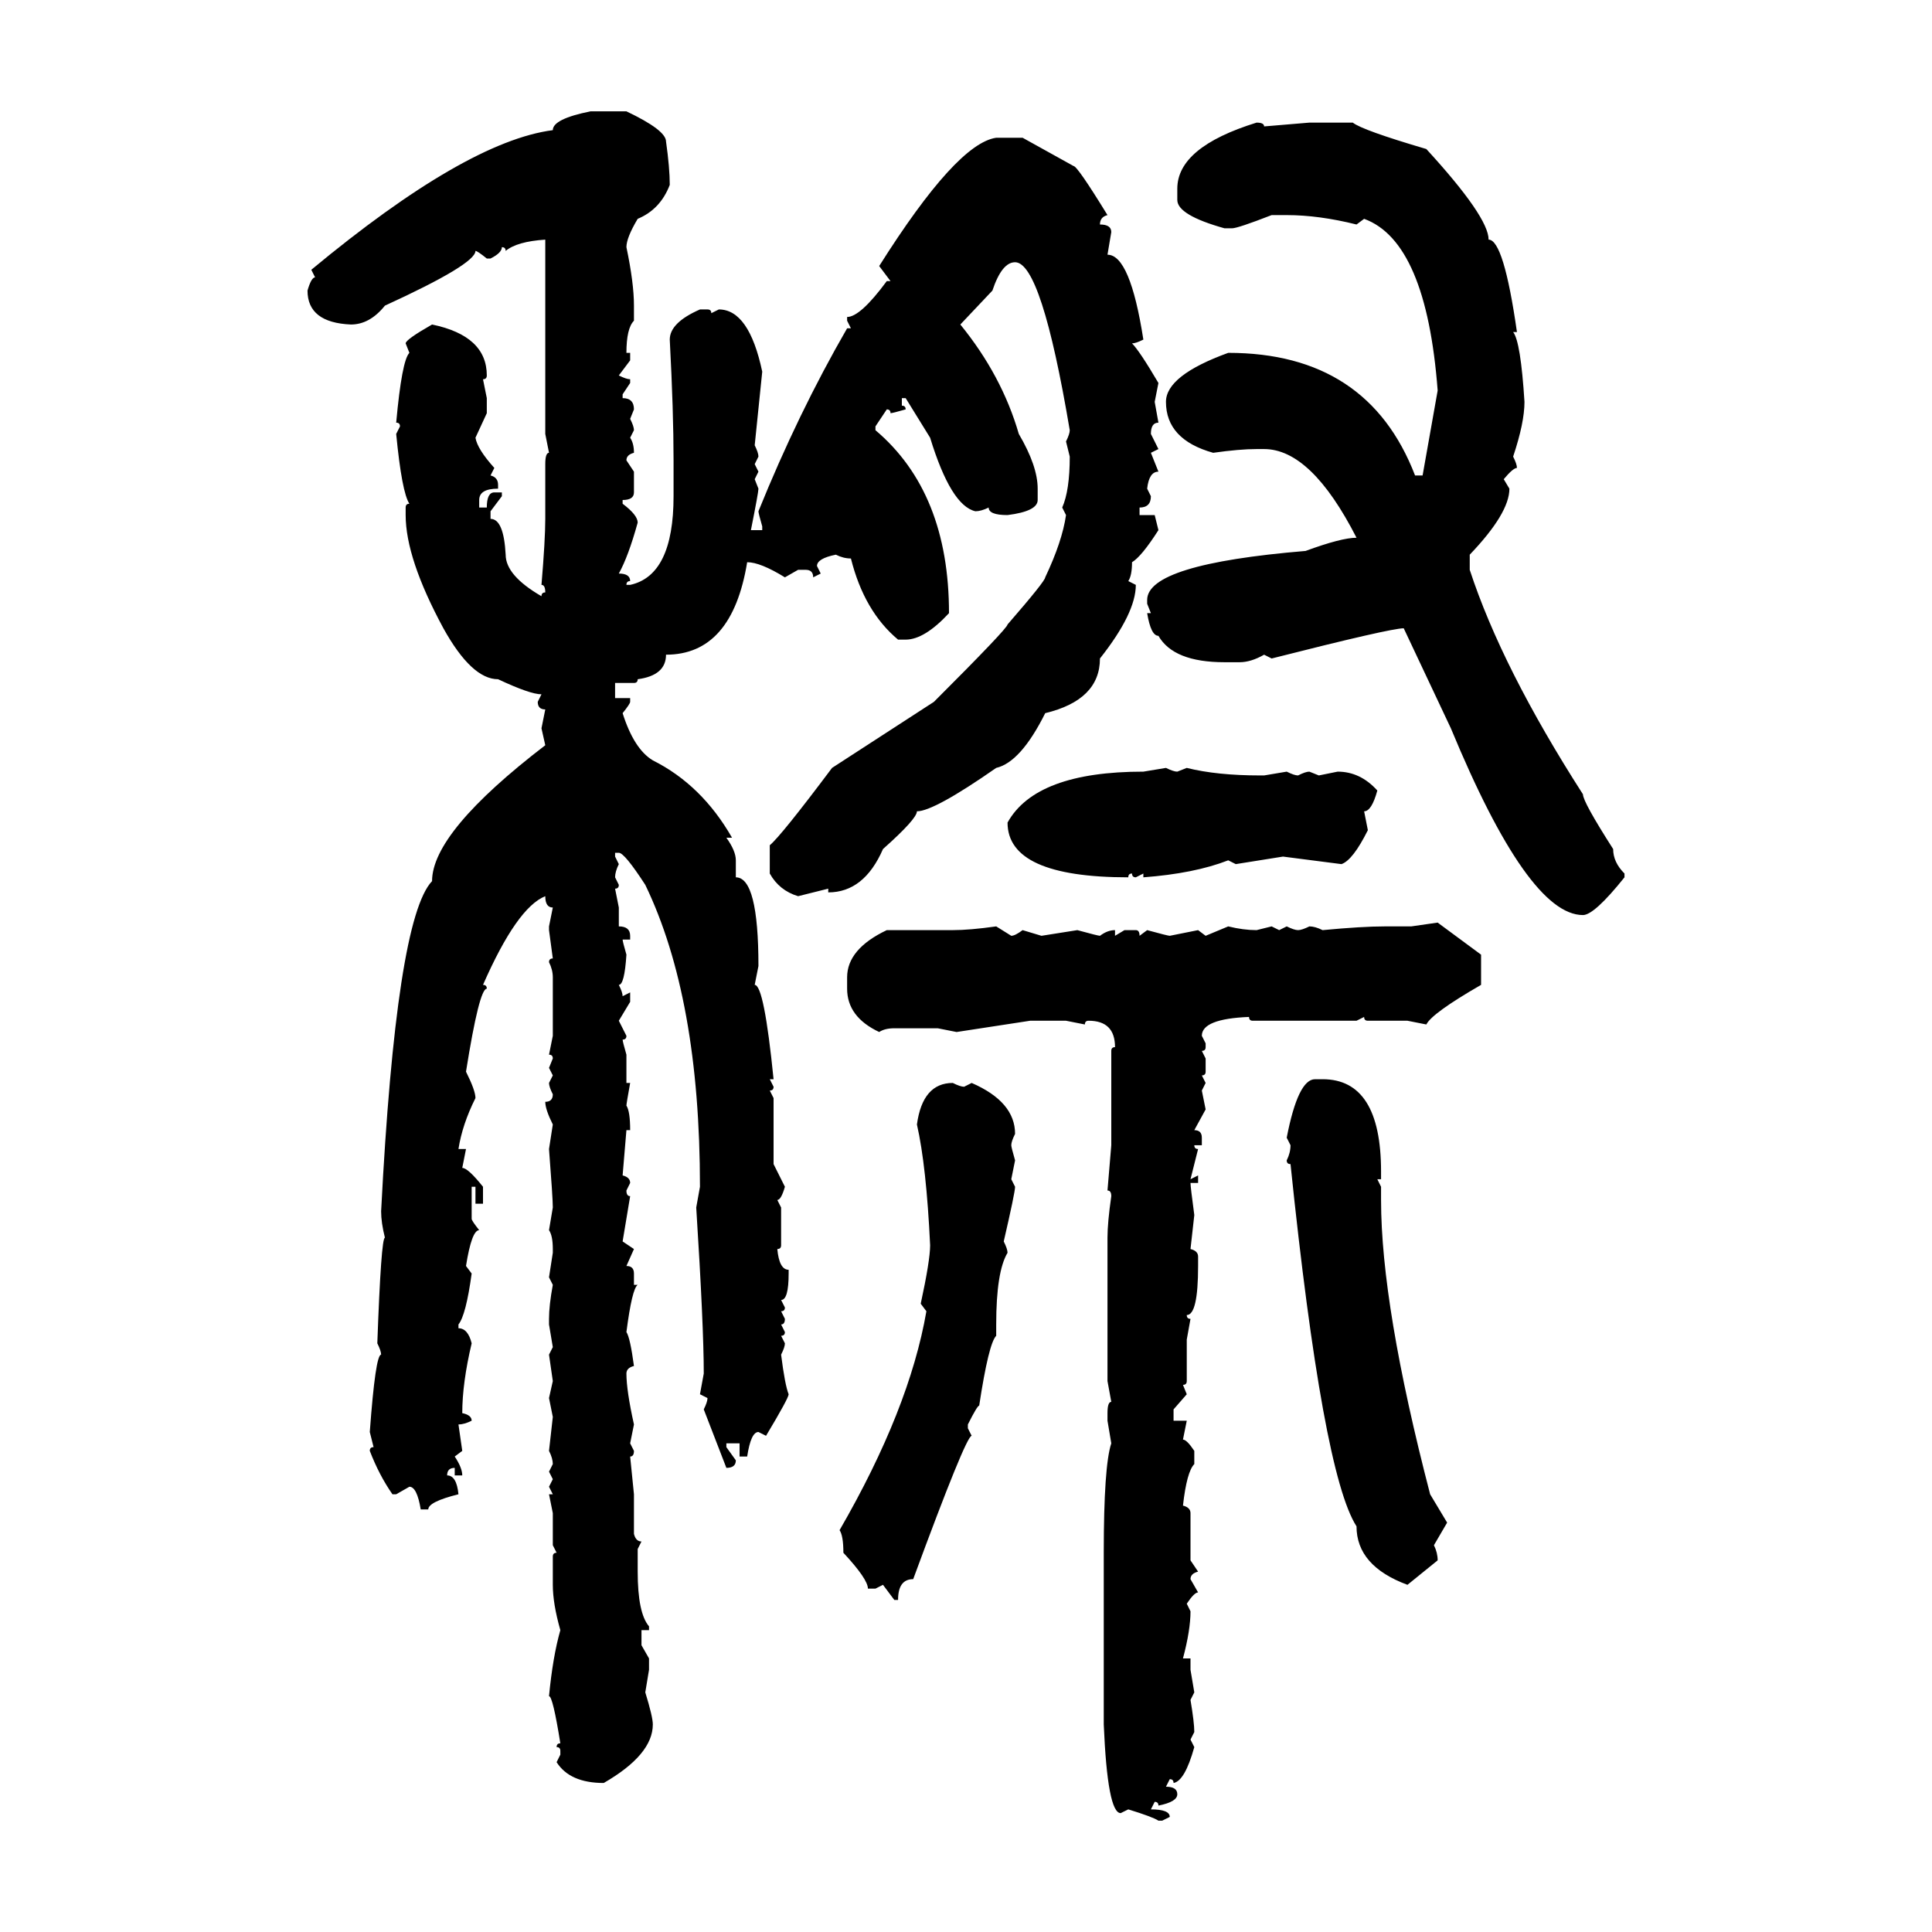 <svg xmlns="http://www.w3.org/2000/svg" xmlns:xlink="http://www.w3.org/1999/xlink" width="300" height="300"><path d="M91.70 17.29L91.70 17.29L97.27 17.29Q103.42 20.21 103.42 21.97L103.42 21.97Q104.00 26.07 104.00 28.71L104.00 28.71Q102.54 32.52 99.02 33.98L99.02 33.98Q97.27 36.91 97.27 38.38L97.27 38.38Q98.44 43.95 98.44 47.46L98.44 47.46L98.44 49.80Q97.27 50.98 97.27 54.79L97.27 54.79L97.85 54.79L97.85 55.96L96.09 58.30Q97.27 58.89 97.85 58.89L97.85 58.89L97.85 59.47L96.68 61.23L96.68 61.82Q98.44 61.82 98.44 63.57L98.44 63.57L97.85 65.04Q98.44 66.21 98.44 66.80L98.44 66.80L97.85 67.97Q98.44 68.85 98.44 70.31L98.44 70.31Q97.27 70.61 97.27 71.48L97.27 71.48L98.44 73.24L98.44 76.46Q98.44 77.64 96.68 77.64L96.68 77.64L96.68 78.22Q99.02 79.98 99.02 81.15L99.02 81.15Q97.56 86.43 96.09 89.06L96.09 89.06Q97.85 89.06 97.85 90.23L97.85 90.23Q97.27 90.23 97.27 90.82L97.27 90.82L97.85 90.82Q104.59 89.36 104.59 77.05L104.59 77.05L104.59 71.48Q104.59 63.87 104.00 52.73L104.00 52.73Q104.00 50.10 108.69 48.05L108.69 48.05L109.86 48.05Q110.45 48.05 110.45 48.63L110.45 48.63L111.62 48.05Q116.31 48.05 118.36 57.71L118.36 57.71L117.19 69.14Q117.77 70.31 117.77 70.90L117.77 70.90L117.19 72.07L117.77 73.24L117.19 74.41L117.77 75.88Q117.77 76.46 116.60 82.32L116.60 82.32L118.36 82.32L118.36 81.74Q117.77 79.69 117.77 79.39L117.77 79.39Q123.93 64.16 131.54 50.98L131.54 50.98L132.13 50.98L131.54 49.80L131.54 49.22Q133.59 49.22 137.70 43.65L137.70 43.65L138.28 43.65L136.52 41.31Q148.54 22.27 154.69 21.39L154.69 21.39L158.79 21.39L166.70 25.78Q167.29 25.78 171.97 33.40L171.97 33.40Q170.80 33.69 170.80 34.86L170.80 34.86Q172.56 34.86 172.56 36.04L172.56 36.04L171.97 39.55Q175.49 39.55 177.54 52.73L177.54 52.73Q176.37 53.32 175.78 53.32L175.78 53.32Q176.95 54.49 179.88 59.47L179.88 59.47L179.30 62.40L179.88 65.63Q178.71 65.63 178.71 67.38L178.71 67.38L179.88 69.73L178.71 70.31L179.88 73.24Q178.42 73.24 178.13 75.88L178.13 75.88L178.71 77.05Q178.71 78.81 176.95 78.81L176.95 78.81L176.95 79.98L179.30 79.98L179.88 82.32Q177.25 86.43 175.78 87.30L175.78 87.30Q175.78 89.36 175.20 90.23L175.20 90.23L176.37 90.82Q176.37 95.21 170.80 102.25L170.80 102.25Q170.80 108.69 162.30 110.74L162.30 110.74Q158.50 118.36 154.69 119.24L154.69 119.24Q145.02 125.98 142.38 125.98L142.38 125.98Q142.38 127.15 137.11 131.84L137.11 131.84Q134.18 138.57 128.61 138.57L128.61 138.57L128.61 137.99L123.93 139.16Q121.00 138.28 119.53 135.64L119.53 135.64L119.53 131.25Q121.29 129.79 129.20 119.24L129.20 119.24L145.02 108.98Q156.45 97.56 156.45 96.97L156.45 96.97Q162.30 90.23 162.30 89.65L162.30 89.65Q164.94 84.08 165.53 79.98L165.53 79.98L164.94 78.81Q166.11 76.17 166.11 70.90L166.11 70.90L165.53 68.55Q166.11 67.38 166.11 66.80L166.11 66.80Q161.72 40.72 157.62 40.72L157.62 40.72Q155.57 40.72 154.10 45.12L154.10 45.12L149.12 50.39Q155.57 58.30 158.20 67.38L158.20 67.38Q161.13 72.36 161.13 75.88L161.13 75.88L161.13 77.64Q161.13 79.39 156.45 79.98L156.45 79.98Q153.52 79.98 153.52 78.81L153.52 78.81Q152.34 79.39 151.46 79.39L151.46 79.39Q147.66 78.52 144.43 67.97L144.43 67.97L140.63 61.82L140.04 61.82L140.04 62.99Q140.63 62.99 140.63 63.57L140.63 63.57Q138.57 64.16 138.28 64.16L138.28 64.16Q138.28 63.57 137.70 63.57L137.70 63.57L135.94 66.21L135.94 66.80Q147.36 76.46 147.36 95.21L147.36 95.21Q143.55 99.32 140.63 99.32L140.63 99.32L139.45 99.32Q134.18 94.92 132.13 86.72L132.13 86.72Q130.96 86.72 129.79 86.13L129.79 86.13Q126.86 86.72 126.86 87.89L126.86 87.89L127.44 89.06L126.27 89.65Q126.27 88.48 125.10 88.48L125.10 88.48L123.93 88.48L121.88 89.65Q118.07 87.30 116.02 87.30L116.02 87.30Q113.67 101.66 103.42 101.66L103.42 101.66Q103.42 104.88 99.02 105.47L99.02 105.47Q99.02 106.05 98.44 106.05L98.44 106.05L95.51 106.05L95.51 108.40L97.85 108.40L97.85 108.98Q97.85 109.28 96.68 110.74L96.68 110.74Q98.44 116.31 101.37 118.07L101.37 118.07Q108.98 121.88 113.67 130.08L113.67 130.08L112.79 130.08Q114.26 132.13 114.26 133.59L114.26 133.59L114.26 136.23Q117.77 136.23 117.77 150L117.77 150L117.19 152.93Q118.65 152.93 120.12 167.58L120.12 167.58L119.53 167.58L120.12 168.75Q120.12 169.34 119.53 169.34L119.53 169.34L120.12 170.51L120.12 180.76L121.88 184.28Q121.29 186.33 120.70 186.33L120.70 186.33L121.29 187.50L121.29 193.36Q121.29 193.95 120.70 193.95L120.70 193.95Q121.00 197.17 122.46 197.17L122.46 197.17L122.46 197.75Q122.46 201.86 121.29 201.86L121.29 201.86L121.88 203.03Q121.88 203.61 121.29 203.61L121.29 203.61L121.88 204.79Q121.88 205.66 121.29 205.66L121.29 205.66L121.88 206.84Q121.88 207.42 121.29 207.42L121.29 207.42L121.88 208.59Q121.88 209.18 121.29 210.35L121.29 210.35Q121.88 215.04 122.46 216.50L122.46 216.50Q122.46 217.09 118.95 222.95L118.95 222.95L117.77 222.36Q116.60 222.36 116.02 226.17L116.02 226.17L114.84 226.17L114.84 224.12L112.79 224.12L112.79 224.71L114.26 226.76Q114.26 227.93 112.79 227.93L112.79 227.93L109.28 218.85Q109.86 217.68 109.86 217.09L109.86 217.09L108.69 216.50L109.28 213.28Q109.28 205.96 108.11 187.50L108.11 187.50L108.69 184.28Q108.69 154.98 100.20 137.40L100.20 137.40Q96.97 132.42 96.09 132.42L96.09 132.42L95.51 132.42L95.51 133.01L96.09 134.18Q95.51 135.35 95.51 136.23L95.51 136.23L96.09 137.40Q96.09 137.99 95.51 137.99L95.51 137.99L96.09 140.92L96.09 143.85Q97.85 143.85 97.85 145.31L97.85 145.31L97.85 145.90L96.68 145.90Q96.68 146.19 97.27 148.24L97.27 148.24Q96.97 152.93 96.09 152.93L96.09 152.93Q96.68 154.10 96.68 154.69L96.68 154.69L97.85 154.10L97.85 155.57L96.09 158.50L97.27 160.84Q97.27 161.43 96.68 161.43L96.68 161.43Q96.68 161.72 97.27 163.77L97.27 163.77L97.27 168.16L97.85 168.16Q97.27 171.39 97.27 171.68L97.27 171.68Q97.85 172.56 97.85 175.49L97.85 175.49L97.27 175.49L96.68 182.52Q97.85 182.81 97.85 183.69L97.85 183.69L97.27 184.86Q97.27 185.74 97.85 185.74L97.85 185.74L96.68 192.77L98.44 193.95L97.27 196.58Q98.44 196.58 98.44 197.75L98.44 197.75L98.44 199.51L99.02 199.51Q98.14 200.10 97.27 206.84L97.27 206.84Q97.85 207.71 98.44 212.11L98.44 212.11Q97.27 212.40 97.27 213.28L97.27 213.28Q97.27 215.92 98.44 221.19L98.44 221.19L97.85 224.12L98.44 225.29Q98.44 226.17 97.85 226.17L97.85 226.17L98.44 232.03L98.44 238.18Q98.73 239.36 99.61 239.36L99.61 239.36L99.02 240.53L99.02 244.04Q99.02 250.49 100.78 252.54L100.78 252.54L100.78 253.13L99.61 253.13L99.61 255.47L100.78 257.52L100.78 259.28L100.20 262.79Q101.37 266.60 101.37 267.77L101.37 267.77Q101.37 272.46 93.75 276.86L93.75 276.86Q88.48 276.86 86.43 273.63L86.43 273.63L87.01 272.46L87.01 271.88Q87.01 271.29 86.43 271.29L86.43 271.29Q86.43 270.70 87.01 270.70L87.01 270.70Q85.84 263.38 85.25 263.38L85.25 263.38Q85.84 257.23 87.01 253.13L87.01 253.13Q85.84 249.02 85.84 246.09L85.84 246.09L85.84 241.70Q85.84 241.11 86.43 241.11L86.43 241.11L85.84 239.94L85.84 234.96L85.25 232.03L85.84 232.03L85.25 230.86L85.84 229.69L85.25 228.52L85.84 227.34Q85.84 226.46 85.25 225.29L85.25 225.29L85.84 220.02L85.25 217.09L85.84 214.45L85.25 210.35L85.84 209.18L85.25 205.66L85.25 204.79Q85.25 202.73 85.84 199.51L85.84 199.51L85.25 198.34L85.84 194.53L85.84 193.95Q85.84 191.89 85.25 191.02L85.25 191.02L85.84 187.50Q85.84 186.04 85.25 178.42L85.25 178.42L85.84 174.61Q84.67 172.27 84.67 171.09L84.67 171.09Q85.84 171.09 85.84 169.92L85.84 169.92Q85.25 168.75 85.25 168.16L85.25 168.16L85.84 166.99L85.25 165.82L85.84 164.36Q85.84 163.77 85.25 163.77L85.25 163.77L85.84 160.84L85.84 151.76Q85.84 150.59 85.25 149.41L85.25 149.41Q85.25 148.83 85.84 148.83L85.84 148.83L85.25 144.43L85.25 143.85L85.84 140.92Q84.67 140.92 84.67 139.16L84.67 139.16Q80.27 140.92 75 152.93L75 152.93Q75.59 152.93 75.59 153.52L75.59 153.52Q74.41 153.52 72.36 166.41L72.36 166.41Q73.83 169.34 73.83 170.51L73.83 170.51Q71.78 174.61 71.19 178.42L71.19 178.42L72.36 178.42L71.78 181.35Q72.66 181.35 75 184.28L75 184.28L75 186.91L73.83 186.91L73.83 184.28L73.24 184.28L73.24 189.26Q73.24 189.55 74.41 191.02L74.41 191.02Q73.24 191.02 72.36 196.58L72.36 196.58L73.24 197.75Q72.36 204.20 71.19 205.66L71.19 205.66L71.19 206.25Q72.66 206.25 73.24 208.59L73.24 208.59Q71.78 214.75 71.78 219.43L71.78 219.43Q73.24 219.73 73.24 220.61L73.24 220.61Q72.07 221.19 71.19 221.19L71.19 221.19L71.78 225.29L70.61 226.17Q71.78 227.93 71.78 229.10L71.78 229.10L70.61 229.10L70.61 227.93Q69.43 227.93 69.43 229.10L69.43 229.10Q70.90 229.10 71.19 232.03L71.19 232.03Q66.50 233.20 66.50 234.38L66.50 234.38L65.33 234.38Q64.75 230.86 63.57 230.86L63.57 230.86L61.52 232.03L60.94 232.03Q58.89 229.10 57.42 225.29L57.42 225.29Q57.42 224.71 58.01 224.71L58.01 224.71L57.42 222.36Q58.30 210.35 59.18 210.35L59.18 210.35Q59.18 209.77 58.59 208.59L58.59 208.59Q59.18 192.19 59.77 192.19L59.77 192.19Q59.18 189.84 59.18 188.09L59.18 188.09Q61.52 142.68 67.09 136.82L67.09 136.82Q67.09 129.20 84.67 115.72L84.67 115.72L84.08 113.09L84.67 110.16Q83.50 110.16 83.50 108.98L83.50 108.98L84.08 107.81Q82.32 107.81 77.34 105.47L77.34 105.47Q73.24 105.47 68.85 97.56L68.85 97.56Q62.99 86.72 62.99 79.98L62.99 79.98L62.99 78.81Q62.99 78.22 63.57 78.22L63.57 78.22Q62.40 76.46 61.52 67.38L61.52 67.38L62.11 66.21Q62.11 65.63 61.52 65.63L61.52 65.63Q62.40 55.96 63.57 54.79L63.57 54.79L62.99 53.32Q62.99 52.73 67.09 50.39L67.09 50.39Q75.59 52.15 75.59 58.30L75.59 58.30Q75.59 58.89 75 58.89L75 58.89L75.59 61.82L75.59 64.16L73.83 67.97Q74.12 69.73 76.76 72.66L76.76 72.66L76.17 73.83Q77.34 74.12 77.34 75.29L77.34 75.29L77.34 75.88Q74.41 75.88 74.41 77.64L74.41 77.64L74.41 78.81L75.59 78.81Q75.59 76.46 76.76 76.46L76.76 76.46L77.93 76.46L77.93 77.05L76.17 79.39L76.17 80.57Q78.22 80.57 78.52 86.13L78.52 86.13Q78.52 89.36 84.08 92.58L84.08 92.58Q84.08 91.99 84.67 91.99L84.67 91.99Q84.67 90.82 84.08 90.82L84.08 90.82Q84.67 83.79 84.67 80.57L84.67 80.57L84.67 72.07Q84.67 70.31 85.25 70.31L85.25 70.31L84.67 67.38L84.67 37.21Q80.27 37.50 78.52 38.96L78.52 38.96Q78.52 38.38 77.93 38.38L77.93 38.38Q77.93 39.26 76.17 40.14L76.17 40.14L75.59 40.14Q74.12 38.96 73.83 38.96L73.83 38.96Q73.83 41.02 59.77 47.46L59.77 47.46Q57.42 50.39 54.49 50.39L54.49 50.39Q47.75 50.10 47.75 45.12L47.75 45.12Q48.34 43.07 48.93 43.07L48.93 43.07L48.34 41.89Q72.36 21.97 85.84 20.21L85.84 20.21Q85.84 18.46 91.70 17.29ZM195.12 19.04L195.12 19.04Q196.29 19.04 196.29 19.63L196.29 19.63L203.32 19.04L210.06 19.04Q211.52 20.21 221.48 23.14L221.48 23.14Q231.15 33.69 231.15 37.21L231.15 37.21Q233.50 37.21 235.55 51.56L235.55 51.56L234.96 51.56Q236.13 53.03 236.72 62.40L236.72 62.40Q236.72 65.63 234.96 70.90L234.96 70.90Q235.55 72.07 235.55 72.66L235.55 72.66Q234.96 72.66 233.50 74.41L233.50 74.41L234.38 75.88Q234.38 79.69 228.22 86.13L228.22 86.13L228.22 88.48Q233.20 103.71 245.80 123.34L245.80 123.34Q245.80 124.51 250.49 131.84L250.49 131.84Q250.49 133.89 252.25 135.64L252.25 135.64L252.25 136.23Q247.56 142.09 245.80 142.09L245.80 142.09Q237.30 142.09 225.29 113.09L225.29 113.09L217.97 97.56Q215.92 97.56 197.46 102.25L197.46 102.25L196.29 101.66Q194.24 102.83 192.48 102.83L192.48 102.83L190.14 102.83Q182.23 102.83 179.88 98.73L179.88 98.73Q178.71 98.73 178.13 95.21L178.13 95.21L178.71 95.21L178.13 93.75L178.13 93.16Q178.13 87.60 202.73 85.55L202.73 85.55Q208.30 83.50 210.64 83.50L210.64 83.50Q203.61 69.73 196.29 69.73L196.29 69.73L195.12 69.73Q192.48 69.73 188.38 70.31L188.38 70.31Q181.05 68.26 181.05 62.40L181.05 62.40Q181.05 58.30 190.72 54.79L190.72 54.79Q212.40 54.79 219.73 73.83L219.73 73.83L220.90 73.83L223.24 60.64Q221.48 37.50 211.82 33.98L211.82 33.98L210.64 34.86Q204.79 33.40 199.80 33.40L199.80 33.40L197.46 33.40Q192.19 35.45 191.31 35.45L191.31 35.45L190.14 35.45Q182.81 33.40 182.81 31.05L182.81 31.05L182.81 29.30Q182.81 22.85 195.12 19.04ZM177.54 119.82L181.05 119.24Q182.23 119.82 182.81 119.82L182.81 119.82L184.28 119.24Q188.96 120.41 195.70 120.41L195.70 120.41L196.29 120.41L199.80 119.82Q200.98 120.41 201.56 120.41L201.56 120.41Q202.73 119.82 203.32 119.82L203.32 119.82L204.79 120.41L207.71 119.82Q211.23 119.82 213.87 122.75L213.87 122.75Q212.99 125.98 211.82 125.98L211.82 125.98L212.40 128.91Q210.06 133.59 208.30 134.18L208.30 134.18L199.22 133.01L191.89 134.18L190.72 133.59Q185.45 135.64 177.54 136.23L177.54 136.23L177.54 135.64L176.37 136.23Q175.78 136.23 175.78 135.64L175.78 135.64Q175.20 135.64 175.20 136.23L175.20 136.23Q156.45 136.23 156.45 127.73L156.45 127.73Q160.84 119.82 177.54 119.82L177.54 119.82ZM219.14 143.85L223.24 143.26L229.98 148.24L229.98 152.93Q222.36 157.32 221.48 159.08L221.48 159.08L218.55 158.50L212.40 158.50Q211.82 158.50 211.82 157.91L211.82 157.91L210.64 158.50L194.53 158.50Q193.95 158.50 193.95 157.91L193.95 157.91Q186.62 158.20 186.62 160.84L186.62 160.84L187.21 162.01L187.21 162.60Q187.21 163.18 186.62 163.18L186.62 163.18L187.21 164.36L187.21 166.41Q187.21 166.99 186.62 166.99L186.62 166.99L187.21 168.16L186.62 169.34L187.21 172.27L185.45 175.49Q186.62 175.49 186.62 176.66L186.62 176.66L186.62 177.83L185.45 177.83Q185.45 178.42 186.04 178.42L186.04 178.42L184.86 183.11L186.04 182.52L186.04 183.69L184.86 183.69Q184.86 184.28 185.45 188.67L185.45 188.67L184.86 193.95Q186.04 194.24 186.04 195.12L186.04 195.12L186.04 196.58Q186.04 204.20 184.28 204.20L184.28 204.20Q184.28 204.79 184.86 204.79L184.86 204.79L184.28 208.01L184.28 214.45Q184.28 215.04 183.69 215.04L183.69 215.04L184.28 216.50L182.23 218.85L182.23 220.61L184.28 220.61L183.69 223.54Q184.28 223.54 185.45 225.29L185.45 225.29L185.45 227.34Q184.28 228.52 183.69 233.79L183.69 233.79Q184.86 234.08 184.86 234.96L184.86 234.96L184.86 242.29L186.04 244.04Q184.86 244.34 184.86 245.21L184.86 245.21L186.04 247.27Q185.45 247.27 184.28 249.02L184.28 249.02L184.86 250.20Q184.86 253.13 183.69 257.52L183.69 257.52L184.86 257.52L184.86 259.28L185.45 262.79L184.86 263.96Q185.45 267.48 185.45 268.95L185.45 268.95L184.86 270.12L185.45 271.29Q183.98 276.56 182.23 276.86L182.23 276.86Q182.23 276.27 181.64 276.27L181.64 276.27L181.05 277.44Q182.81 277.44 182.81 278.61L182.81 278.61Q182.81 279.79 179.88 280.37L179.88 280.37Q179.88 279.79 179.30 279.79L179.30 279.79L178.71 280.96Q181.64 280.96 181.64 282.13L181.64 282.13L180.47 282.71L179.88 282.71Q179.00 282.13 175.20 280.96L175.20 280.96L174.02 281.54Q171.97 281.54 171.39 267.77L171.39 267.77L171.39 241.11Q171.39 227.64 172.56 224.12L172.56 224.12L171.97 220.61L171.97 219.43Q171.97 217.68 172.56 217.68L172.56 217.68L171.97 214.45L171.97 192.19Q171.97 189.84 172.56 185.74L172.56 185.74Q172.56 184.86 171.97 184.86L171.97 184.86L172.56 177.83L172.56 163.18Q172.56 162.60 173.14 162.60L173.14 162.60Q173.14 158.50 169.04 158.50L169.04 158.50Q168.46 158.50 168.46 159.08L168.46 159.08L165.53 158.50L159.96 158.50L148.54 160.25L145.61 159.67L138.87 159.67Q137.40 159.67 136.52 160.25L136.52 160.25Q131.54 157.91 131.54 153.52L131.54 153.52L131.54 151.76Q131.54 147.36 137.70 144.43L137.70 144.43L147.95 144.43Q150.59 144.43 154.69 143.85L154.69 143.85L157.03 145.31Q157.62 145.31 158.79 144.43L158.79 144.43L161.72 145.31L167.29 144.43Q170.51 145.31 170.80 145.31L170.80 145.31Q171.97 144.43 173.14 144.43L173.14 144.43L173.14 145.31L174.61 144.43L176.37 144.43Q176.95 144.43 176.95 145.31L176.95 145.31L178.13 144.43Q181.35 145.31 181.64 145.31L181.64 145.31L186.04 144.43L187.21 145.31L190.72 143.85Q193.07 144.43 195.12 144.43L195.12 144.43L197.46 143.85L198.63 144.43L199.80 143.85Q200.98 144.43 201.56 144.43L201.56 144.43Q202.15 144.43 203.32 143.85L203.32 143.85Q204.20 143.85 205.37 144.43L205.37 144.43Q211.52 143.85 215.04 143.85L215.04 143.85L219.14 143.85ZM204.20 167.58L204.20 167.58L205.37 167.58Q214.45 167.58 214.45 181.93L214.45 181.93L214.45 183.11L213.87 183.11L214.45 184.28L214.45 186.33Q214.45 202.73 222.07 232.03L222.07 232.03L224.71 236.43L222.66 239.94Q223.24 241.11 223.24 242.29L223.24 242.29L218.55 246.09Q210.64 243.16 210.64 237.01L210.64 237.01Q205.37 228.81 200.39 180.76L200.39 180.76Q199.80 180.76 199.80 180.18L199.80 180.18Q200.39 179.00 200.39 177.83L200.39 177.83L199.80 176.66Q201.56 167.58 204.20 167.58ZM147.95 168.16L147.95 168.16Q149.12 168.75 149.71 168.75L149.71 168.75L150.88 168.16Q157.62 171.09 157.62 176.07L157.62 176.07Q157.03 177.25 157.03 177.83L157.03 177.83Q157.03 178.13 157.62 180.18L157.62 180.18L157.03 183.11L157.62 184.28Q157.62 185.16 155.86 192.77L155.86 192.77Q156.45 193.95 156.45 194.53L156.45 194.53Q154.69 197.46 154.69 205.66L154.69 205.66L154.69 207.42Q153.52 208.59 152.05 218.26L152.05 218.26Q151.76 218.26 150.29 221.19L150.29 221.19L150.29 221.78L150.88 222.95Q150 222.95 141.80 245.21L141.80 245.21Q139.45 245.21 139.45 248.44L139.45 248.44L138.87 248.44L137.11 246.09L135.94 246.68L134.77 246.68Q134.77 245.21 130.96 241.11L130.96 241.11Q130.96 238.48 130.37 237.60L130.37 237.60Q141.21 218.85 143.85 203.61L143.85 203.61L142.97 202.44Q144.43 195.70 144.43 193.36L144.43 193.36Q143.85 181.05 142.38 174.61L142.38 174.61Q143.26 168.16 147.95 168.16Z"/></svg>
